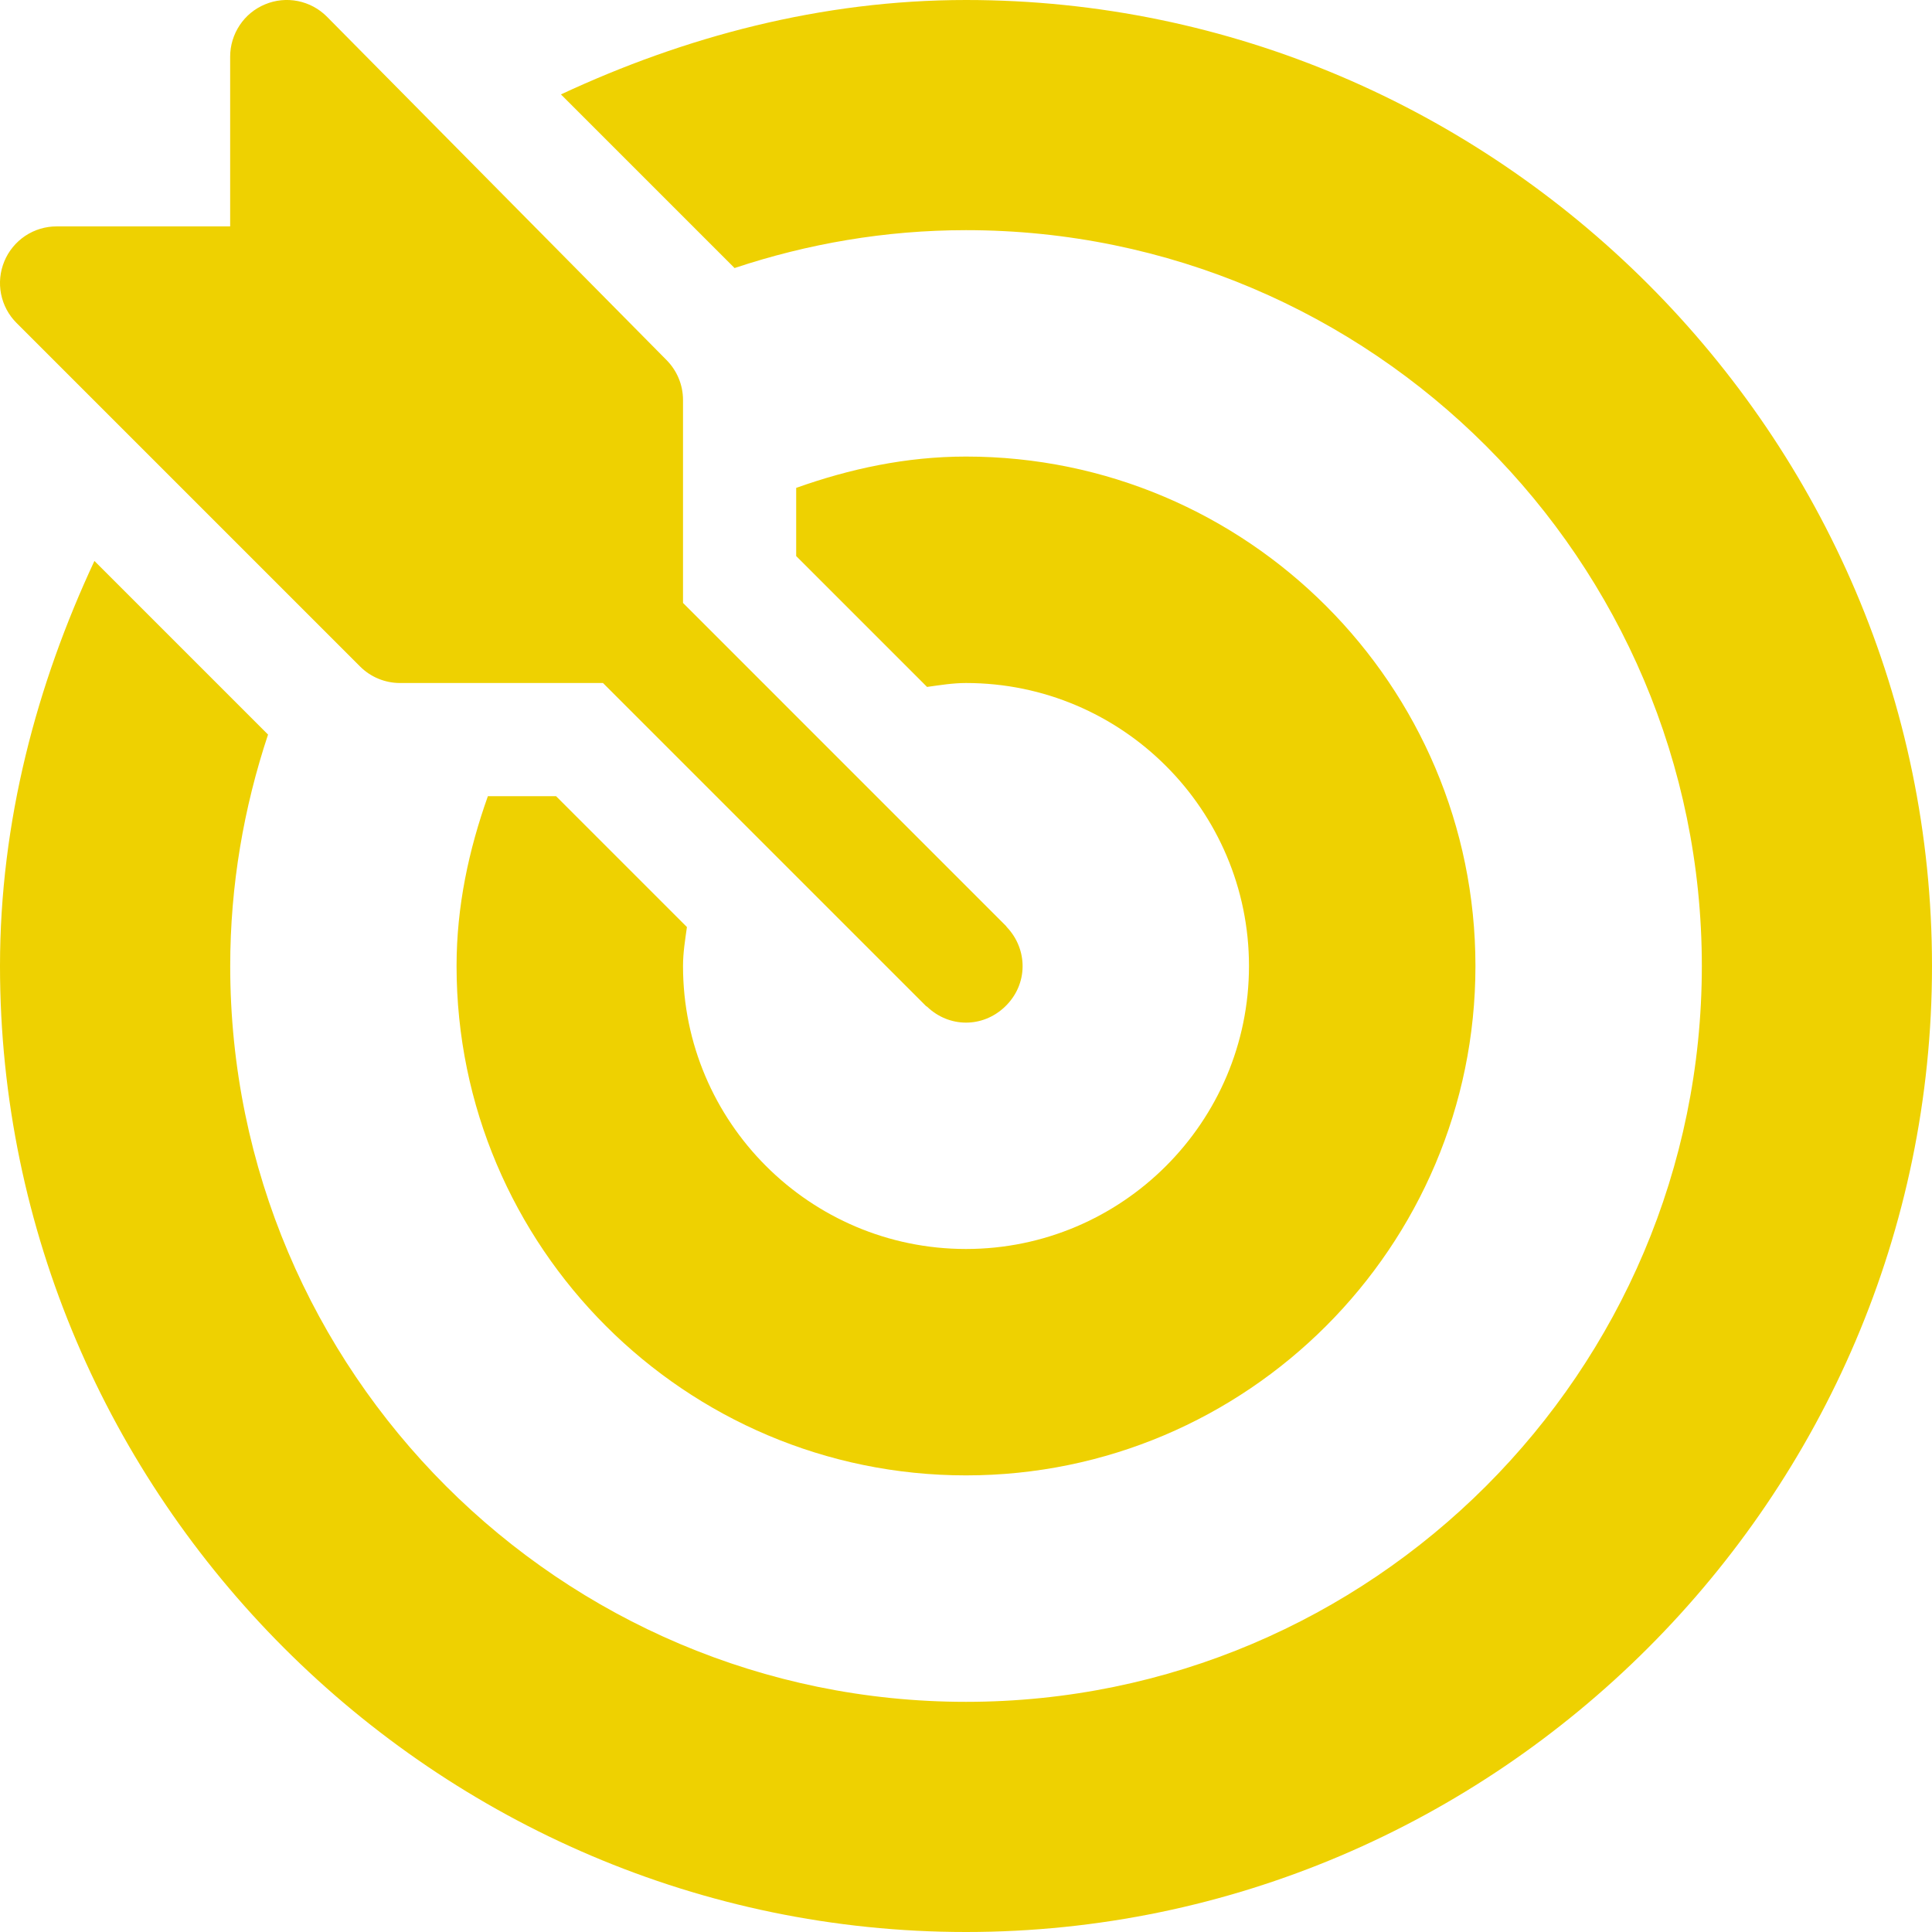 <svg width="38" height="38" viewBox="0 0 38 38" fill="none" xmlns="http://www.w3.org/2000/svg">
<path d="M19.802 18.234C19.795 18.228 19.794 18.219 19.787 18.213L13.434 11.859V7.867C13.434 7.571 13.316 7.289 13.108 7.08L6.428 0.326C6.272 0.17 6.074 0.064 5.858 0.021C5.642 -0.022 5.418 0 5.215 0.085C5.011 0.169 4.837 0.311 4.715 0.495C4.593 0.678 4.527 0.893 4.527 1.113V4.453H1.113C0.893 4.453 0.678 4.518 0.495 4.64C0.312 4.763 0.169 4.937 0.085 5.14C0.001 5.343 -0.022 5.567 0.021 5.783C0.064 5.999 0.17 6.198 0.326 6.353L7.08 13.107C7.184 13.211 7.306 13.293 7.441 13.349C7.576 13.405 7.721 13.434 7.867 13.434H11.86L18.213 19.787C18.219 19.793 18.228 19.795 18.235 19.801C18.668 20.215 19.326 20.221 19.766 19.801C20.228 19.36 20.218 18.67 19.802 18.234Z" fill="#EED101"/>
<path d="M19 0C16.152 0 13.458 0.725 11.033 1.857L14.448 5.272C15.881 4.795 17.409 4.527 19 4.527C26.98 4.527 33.473 11.02 33.473 19C33.473 26.98 26.98 33.473 19 33.473C11.02 33.473 4.528 26.98 4.528 19C4.528 17.409 4.796 15.881 5.272 14.448L1.857 11.033C0.725 13.458 0 16.151 0 19C0 29.436 8.564 38 19 38C29.436 38 38 29.436 38 19C38 8.564 29.436 0 19 0Z" fill="#EED101"/>
<path d="M19 8.98C17.823 8.98 16.71 9.222 15.66 9.596V10.937L18.234 13.511C18.487 13.476 18.738 13.434 19 13.434C22.069 13.434 24.566 15.931 24.566 19C24.566 22.069 22.069 24.566 19 24.566C15.931 24.566 13.434 22.069 13.434 19C13.434 18.738 13.476 18.486 13.511 18.234L10.937 15.66H9.596C9.222 16.71 8.98 17.823 8.98 19C8.98 24.525 13.475 29.019 19 29.019C24.525 29.019 29.02 24.525 29.02 19C29.02 13.475 24.525 8.98 19 8.98Z" fill="#EED101"/>
</svg>
